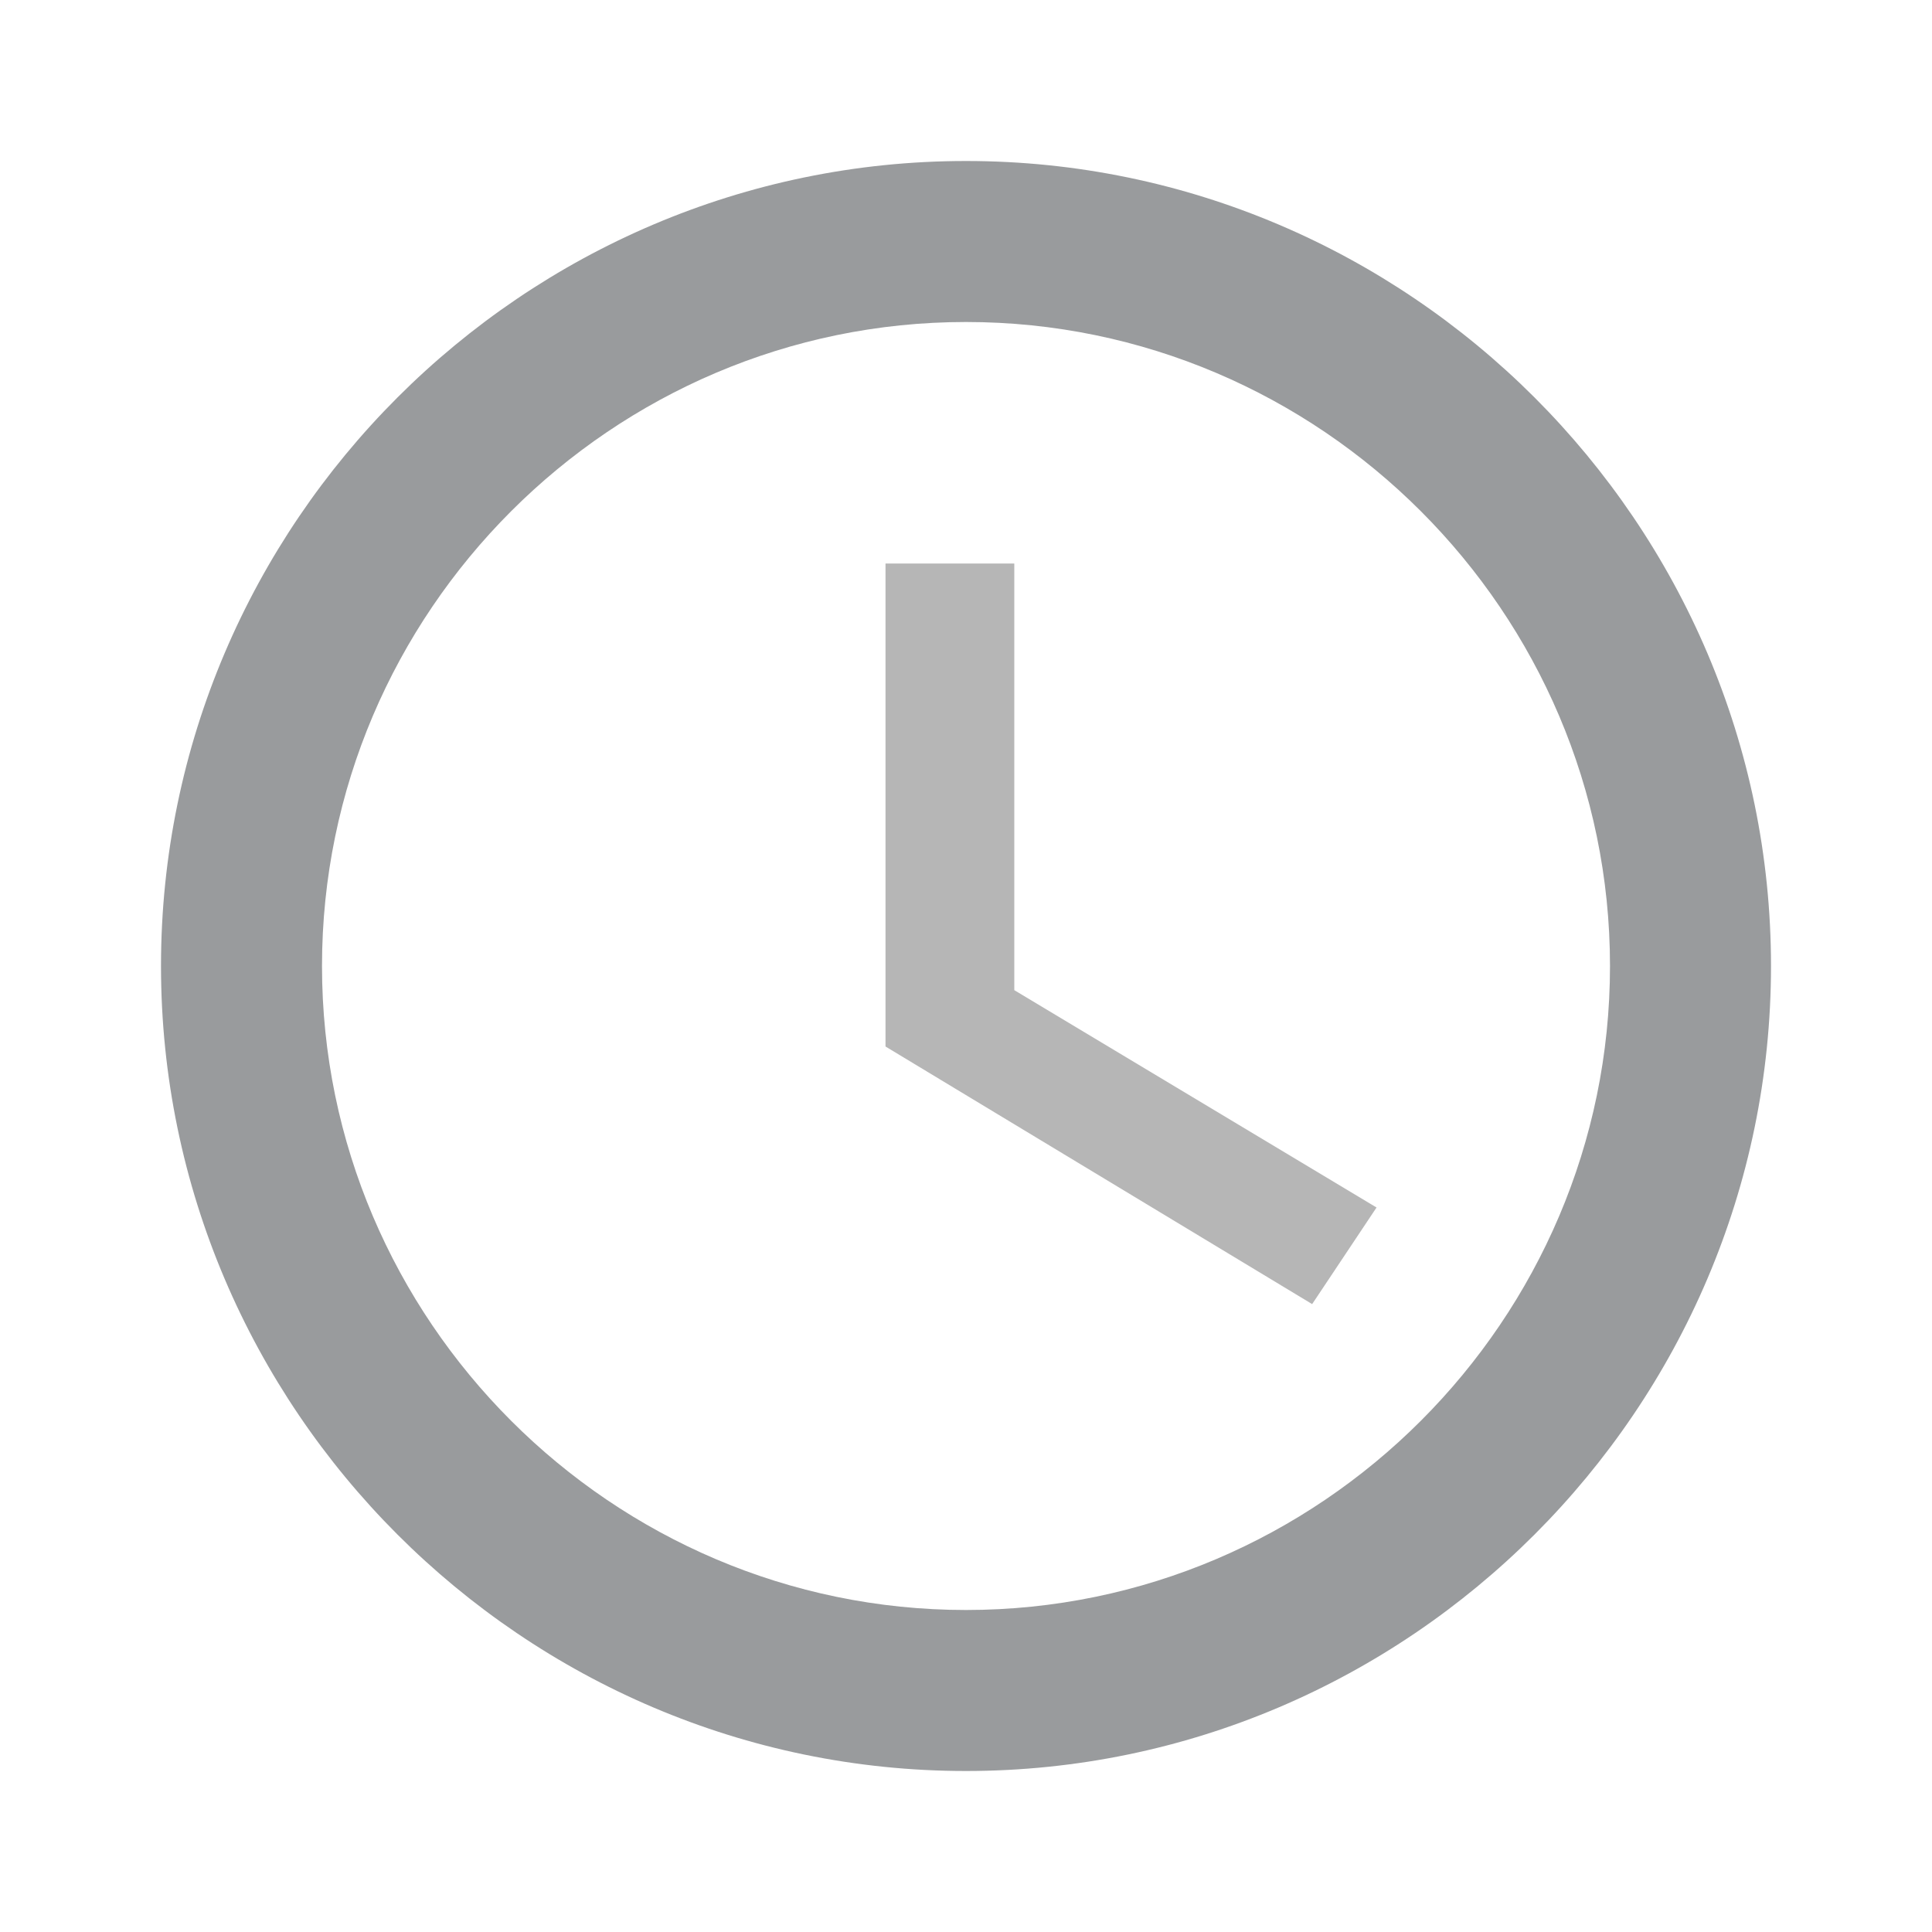 <?xml version="1.0" encoding="utf-8"?>
<!-- Generator: Adobe Illustrator 19.0.1, SVG Export Plug-In . SVG Version: 6.00 Build 0)  -->
<svg version="1.1" id="Layer_1" xmlns="http://www.w3.org/2000/svg" xmlns:xlink="http://www.w3.org/1999/xlink" x="0px" y="0px"
	 viewBox="-47 49 24 24" style="enable-background:new -47 49 24 24;" xml:space="preserve">
<style type="text/css">
	.st0{fill:none;}
	.st1{fill:#999B9D;}
	.st2{fill:#B6B6B6;}
</style>
<rect id="backgroundrect" x="-47" y="49" class="st0" width="24" height="24"/>
<g>
	<title>Layer 1</title>
	<path id="svg_1" class="st1" d="M-35,51c-5.5,0-10,4.5-10,10s4.5,10,10,10c5.5,0,10-4.5,10-10S-29.5,51-35,51z M-35,69
		c-4.4,0-8-3.6-8-8s3.6-8,8-8s8,3.6,8,8S-30.6,69-35,69z"/>
	<path id="svg_2" class="st0" d="M-47,49h24v24h-24V49z"/>
	<path id="svg_3" class="st2" d="M-34.5,56H-36v6l5.3,3.2l0.8-1.2l-4.5-2.7V56z"/>
</g>
</svg>